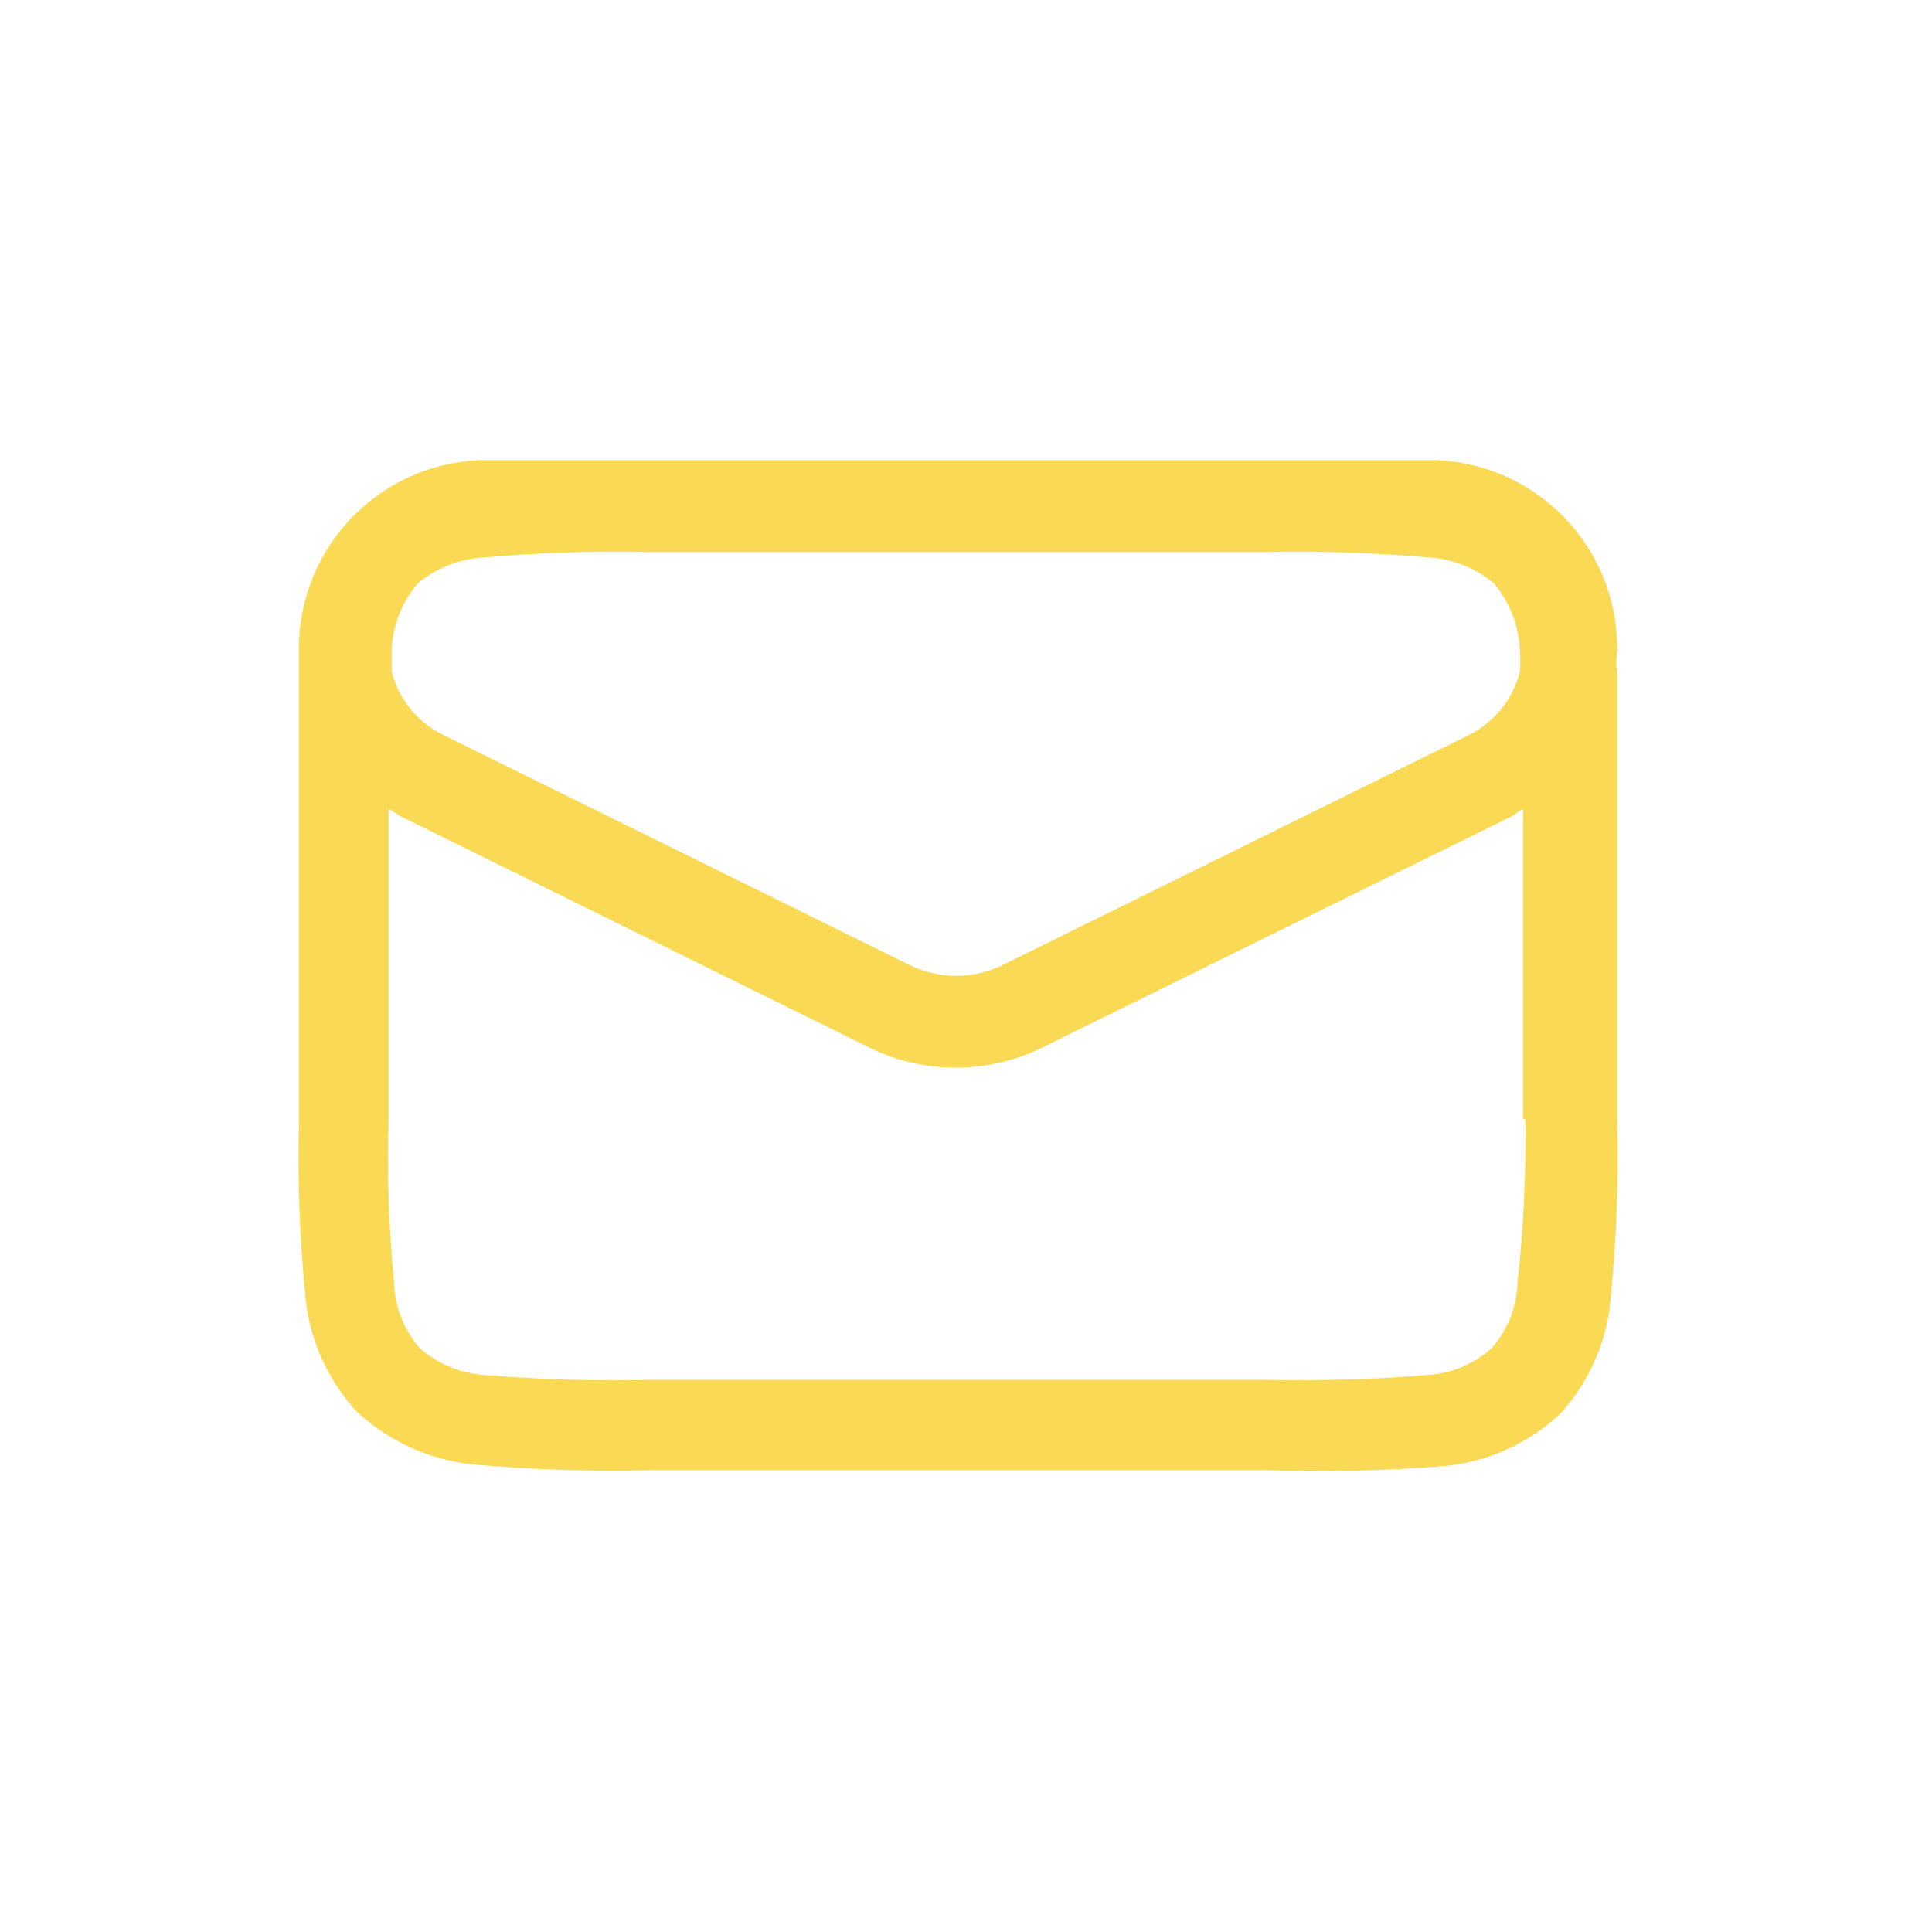 <svg width="21" height="21" viewBox="0 0 21 21" fill="none" xmlns="http://www.w3.org/2000/svg">
<path fill-rule="evenodd" clip-rule="evenodd" d="M17.579 7.05C17.579 6.507 17.364 5.987 16.982 5.603C16.599 5.219 16.08 5.002 15.538 5H5.299C4.755 5 4.234 5.216 3.849 5.6C3.465 5.985 3.249 6.506 3.249 7.05C3.249 7.125 3.249 7.199 3.249 7.283C3.249 7.708 3.249 8.208 3.249 8.799V12.207C3.234 12.821 3.256 13.436 3.316 14.048C3.351 14.533 3.551 14.992 3.882 15.348C4.242 15.68 4.702 15.882 5.19 15.922C5.808 15.976 6.428 15.995 7.048 15.981H13.788C14.413 16.001 15.039 15.987 15.663 15.939C16.149 15.901 16.607 15.698 16.962 15.364C17.291 15.002 17.486 14.537 17.512 14.048C17.573 13.431 17.595 12.81 17.579 12.19V8.799C17.579 8.208 17.579 7.708 17.579 7.283C17.554 7.199 17.579 7.125 17.579 7.05ZM13.747 6C14.336 5.987 14.926 6.007 15.513 6.058C15.779 6.071 16.034 6.17 16.238 6.341C16.412 6.547 16.512 6.805 16.521 7.075C16.526 7.149 16.526 7.225 16.521 7.299C16.484 7.445 16.417 7.582 16.324 7.699C16.23 7.817 16.113 7.914 15.979 7.983L10.914 10.482C10.752 10.564 10.574 10.607 10.393 10.607C10.212 10.607 10.034 10.564 9.872 10.482L4.807 7.983C4.671 7.915 4.552 7.819 4.457 7.701C4.362 7.583 4.294 7.446 4.257 7.299V7.075C4.266 6.805 4.366 6.547 4.54 6.341C4.748 6.17 5.005 6.071 5.274 6.058C5.858 6.006 6.445 5.987 7.031 6H13.747ZM16.579 12.165C16.588 12.755 16.56 13.345 16.496 13.931C16.489 14.199 16.389 14.455 16.213 14.656C16.012 14.834 15.756 14.937 15.488 14.948C14.9 14.996 14.311 15.012 13.722 14.998H7.056C6.47 15.012 5.883 14.996 5.299 14.948C5.028 14.937 4.77 14.834 4.565 14.656C4.389 14.455 4.289 14.199 4.282 13.931C4.226 13.344 4.207 12.754 4.224 12.165V8.791L4.357 8.874L9.423 11.373C9.722 11.526 10.053 11.605 10.389 11.605C10.725 11.605 11.056 11.526 11.355 11.373L16.429 8.874L16.554 8.791V12.165H16.579Z" fill="#FADA54"/>
</svg>
